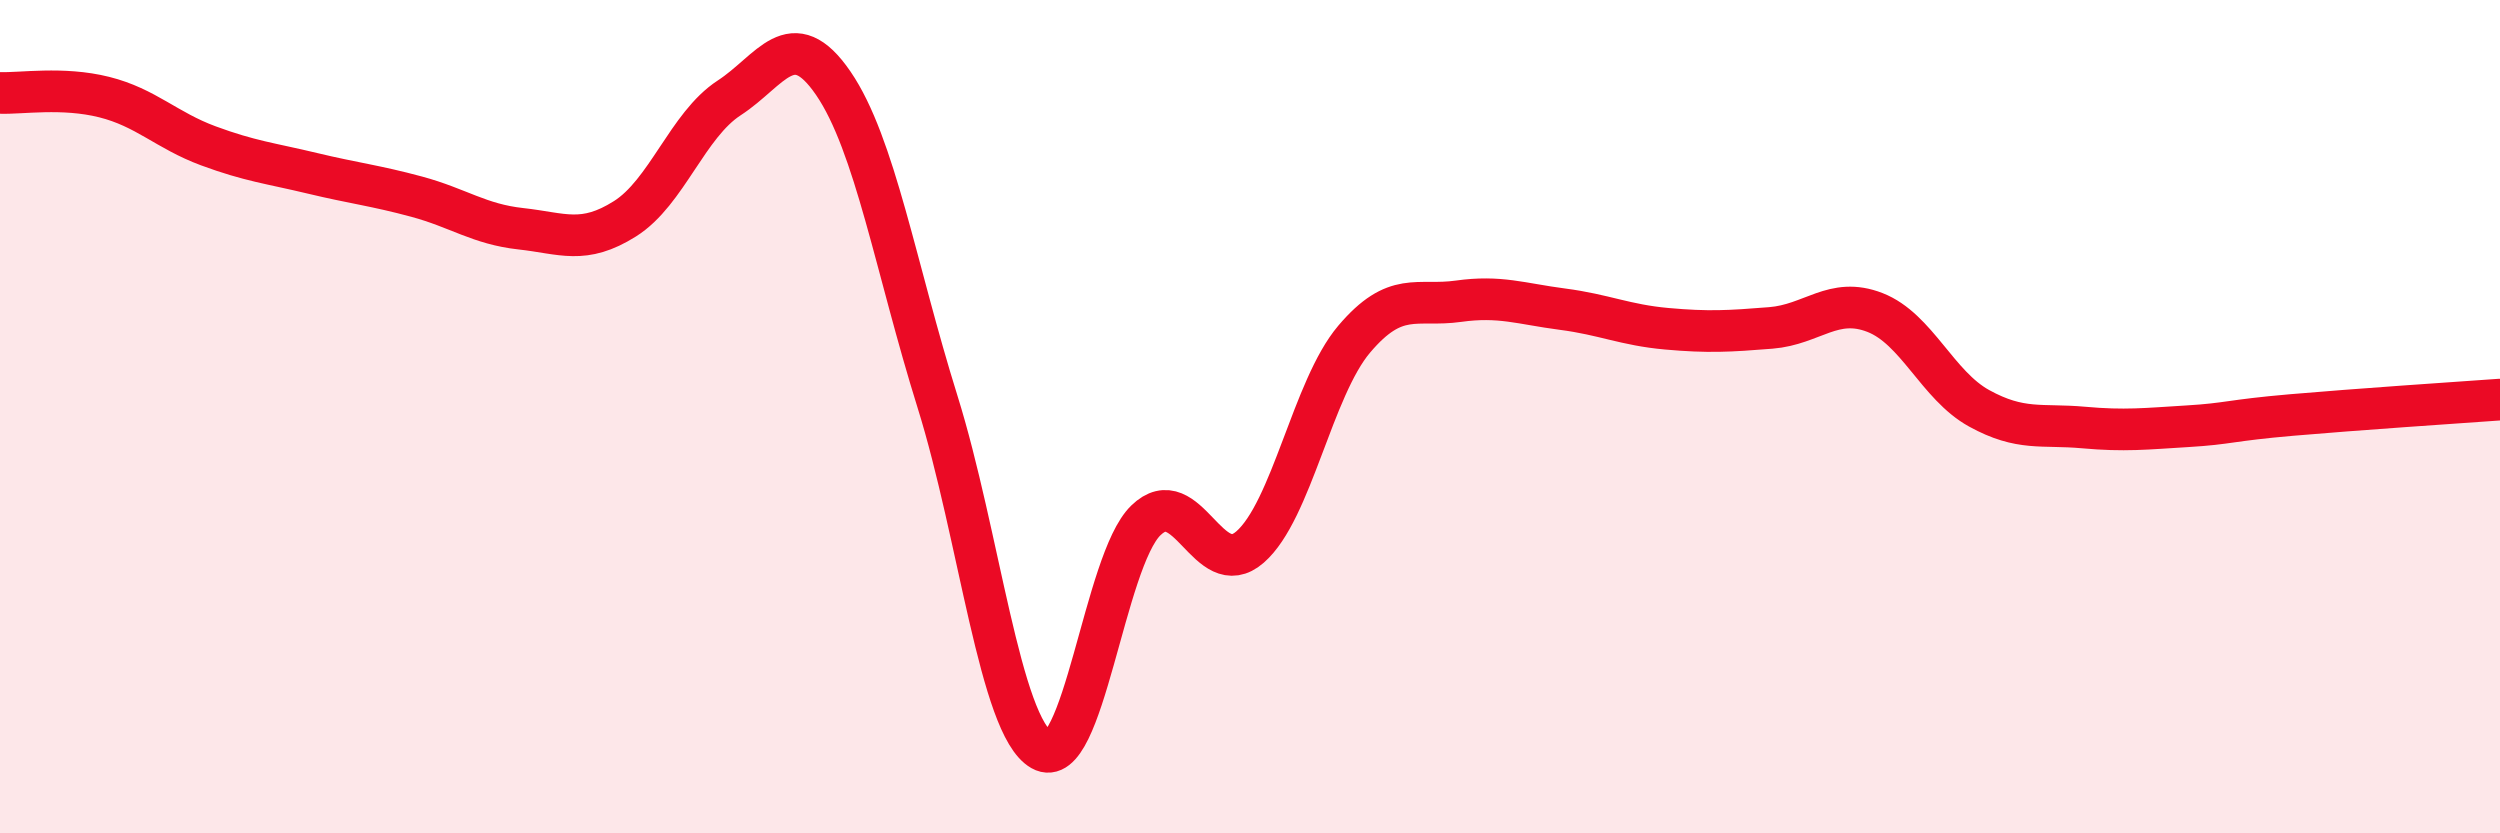 
    <svg width="60" height="20" viewBox="0 0 60 20" xmlns="http://www.w3.org/2000/svg">
      <path
        d="M 0,2.23 C 0.5,2.25 1.5,2.08 2.5,2.33 C 3.5,2.58 4,3.13 5,3.5 C 6,3.87 6.5,3.92 7.5,4.16 C 8.5,4.4 9,4.45 10,4.72 C 11,4.99 11.5,5.38 12.5,5.49 C 13.5,5.6 14,5.88 15,5.25 C 16,4.62 16.5,3 17.5,2.35 C 18.5,1.7 19,0.54 20,2 C 21,3.46 21.5,6.44 22.5,9.64 C 23.5,12.84 24,17.43 25,18 C 26,18.57 26.5,13.46 27.5,12.49 C 28.5,11.52 29,14 30,13.13 C 31,12.26 31.5,9.32 32.5,8.14 C 33.5,6.96 34,7.37 35,7.23 C 36,7.09 36.5,7.29 37.5,7.42 C 38.5,7.55 39,7.8 40,7.89 C 41,7.98 41.5,7.95 42.5,7.87 C 43.5,7.79 44,7.11 45,7.5 C 46,7.89 46.5,9.25 47.5,9.8 C 48.5,10.35 49,10.17 50,10.26 C 51,10.35 51.5,10.29 52.5,10.23 C 53.5,10.17 53.5,10.09 55,9.96 C 56.5,9.83 59,9.66 60,9.59L60 20L0 20Z"
        fill="#EB0A25"
        opacity="0.1"
        stroke-linecap="round"
        stroke-linejoin="round"
      />
      <path
        d="M 0,2.23 C 0.5,2.25 1.5,2.08 2.5,2.33 C 3.5,2.58 4,3.13 5,3.5 C 6,3.87 6.5,3.92 7.5,4.16 C 8.5,4.4 9,4.45 10,4.72 C 11,4.99 11.5,5.38 12.5,5.49 C 13.5,5.6 14,5.88 15,5.25 C 16,4.62 16.5,3 17.5,2.35 C 18.5,1.7 19,0.54 20,2 C 21,3.46 21.5,6.44 22.5,9.64 C 23.5,12.84 24,17.43 25,18 C 26,18.57 26.5,13.46 27.5,12.49 C 28.5,11.52 29,14 30,13.13 C 31,12.26 31.5,9.32 32.5,8.14 C 33.5,6.96 34,7.37 35,7.23 C 36,7.09 36.5,7.29 37.5,7.42 C 38.5,7.55 39,7.8 40,7.89 C 41,7.98 41.5,7.95 42.5,7.87 C 43.5,7.79 44,7.11 45,7.5 C 46,7.89 46.5,9.25 47.5,9.8 C 48.5,10.35 49,10.17 50,10.26 C 51,10.35 51.5,10.29 52.5,10.23 C 53.5,10.17 53.5,10.09 55,9.96 C 56.5,9.83 59,9.66 60,9.59"
        stroke="#EB0A25"
        stroke-width="1"
        fill="none"
        stroke-linecap="round"
        stroke-linejoin="round"
      />
    </svg>
  